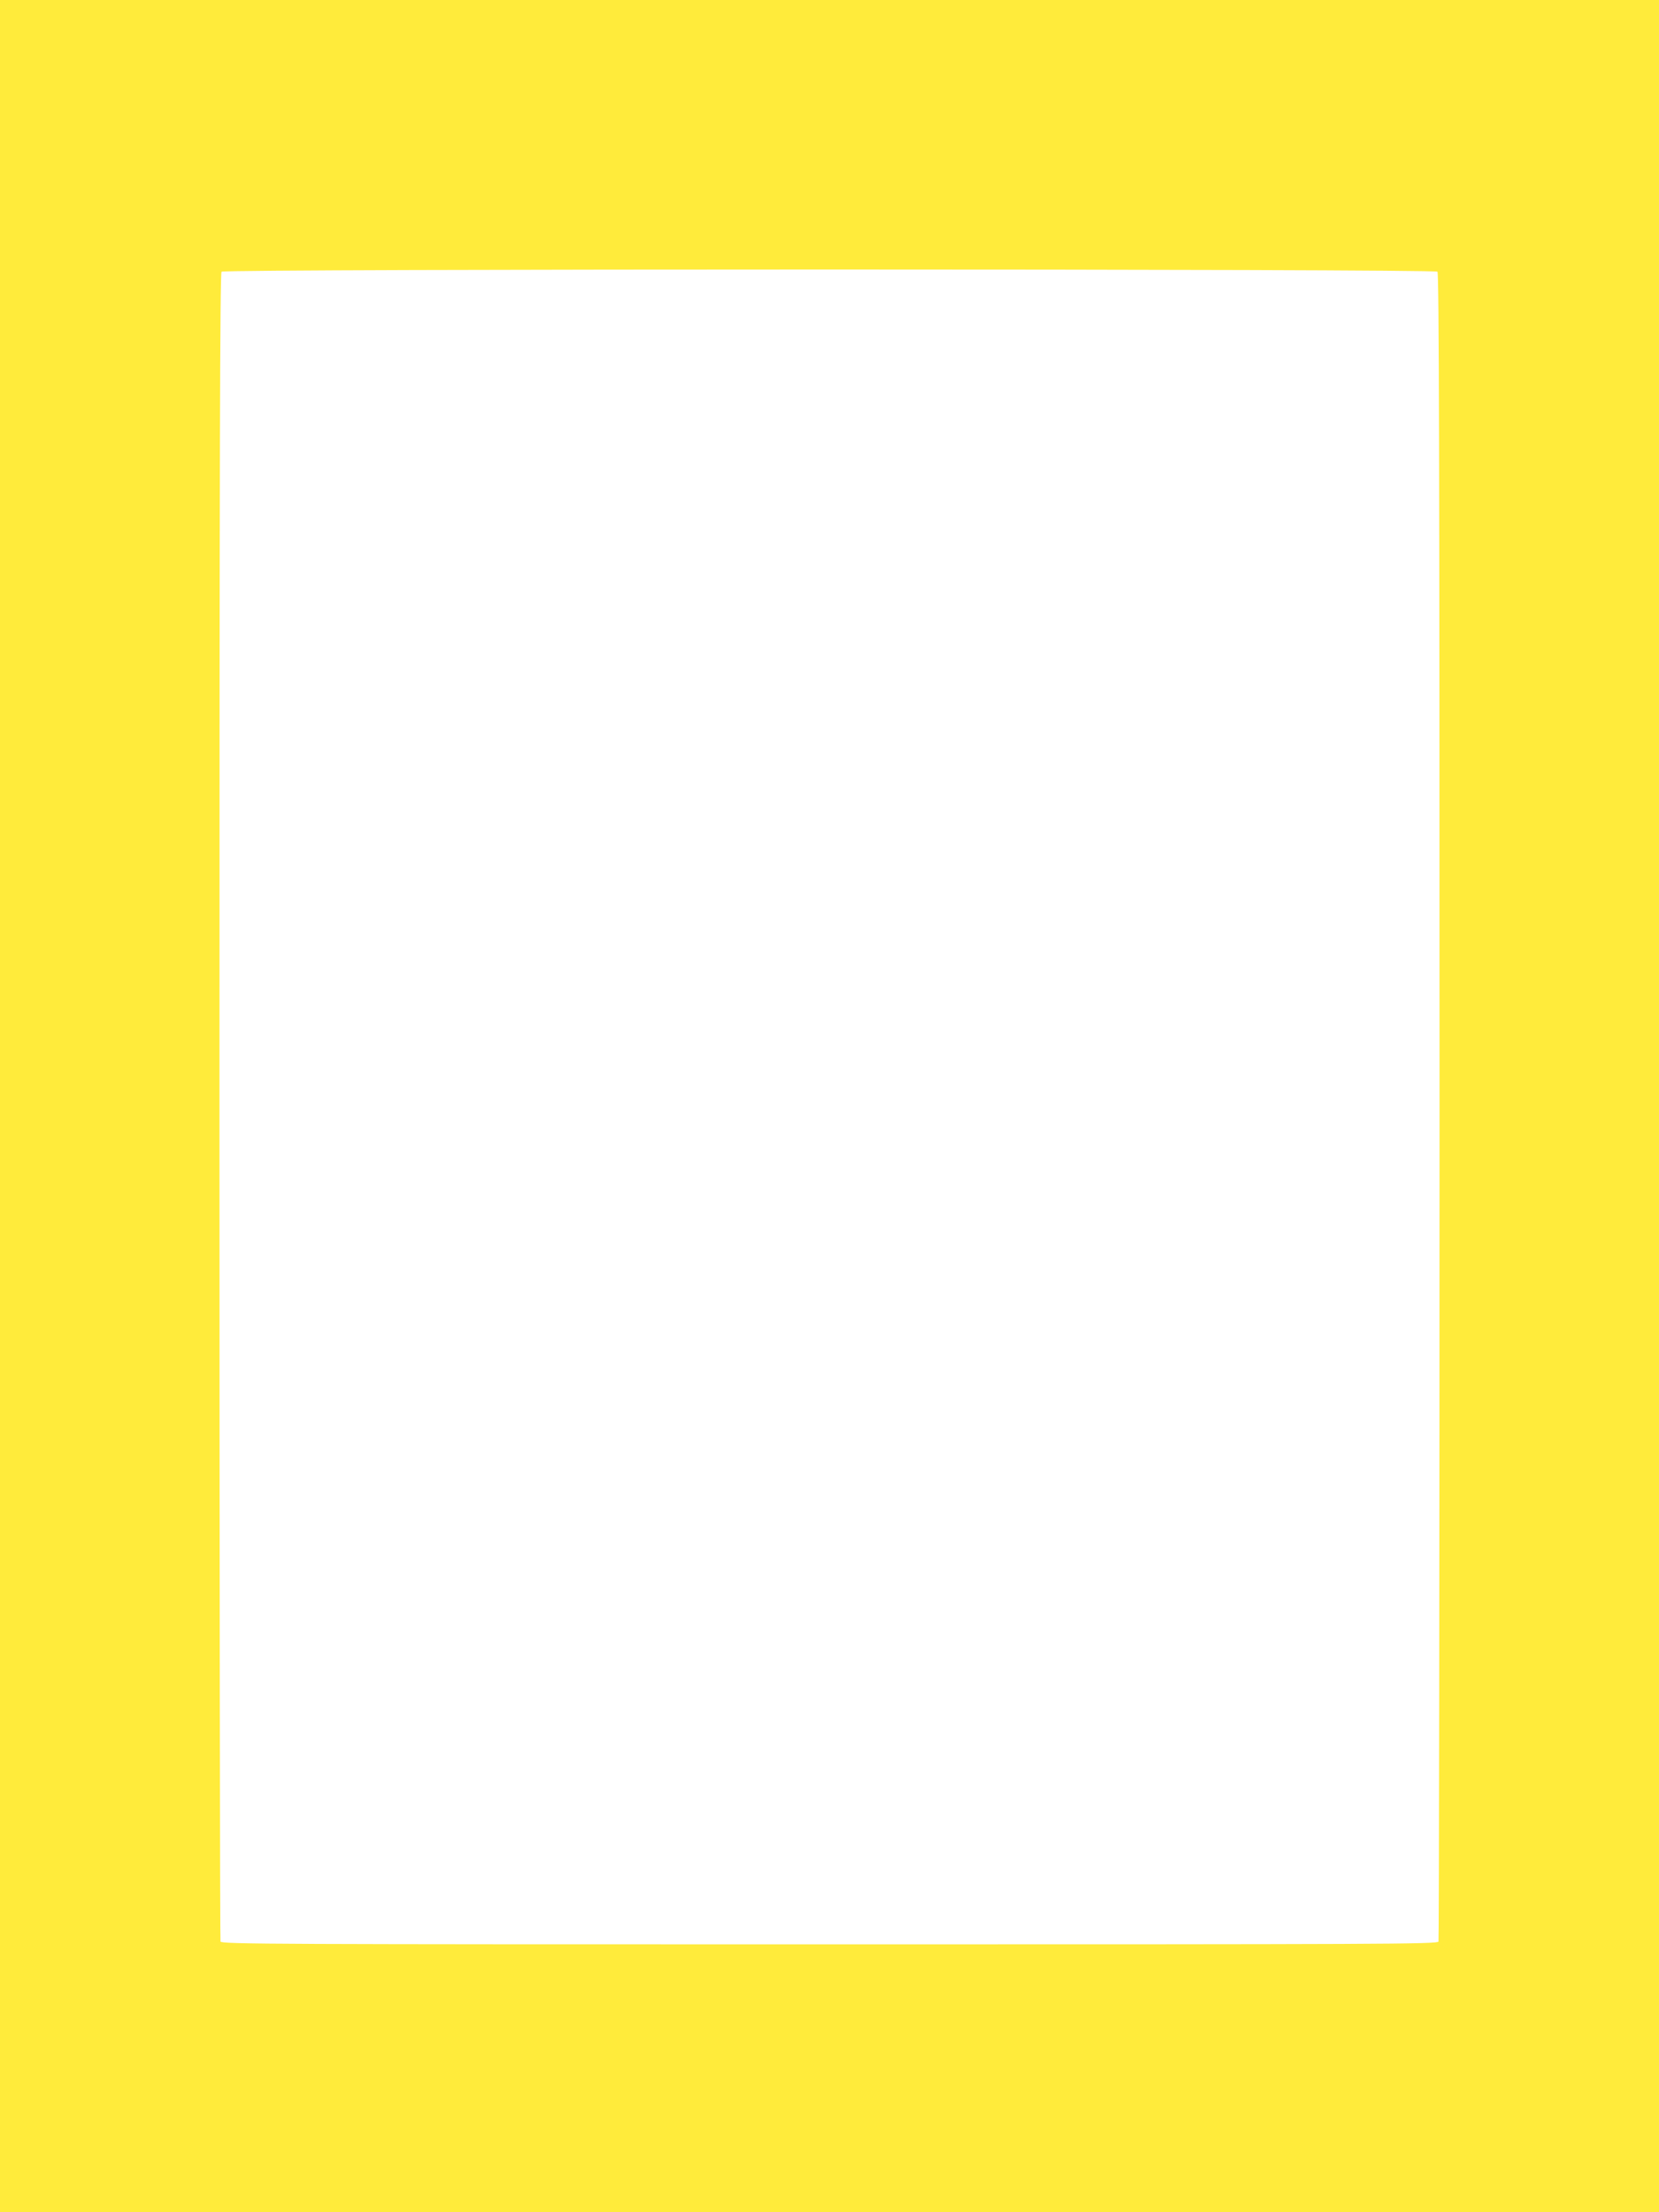 <?xml version="1.0" standalone="no"?>
<!DOCTYPE svg PUBLIC "-//W3C//DTD SVG 20010904//EN"
 "http://www.w3.org/TR/2001/REC-SVG-20010904/DTD/svg10.dtd">
<svg version="1.0" xmlns="http://www.w3.org/2000/svg"
 width="960pt" height="1280pt" viewBox="0 0 960 1280"
 preserveAspectRatio="xMidYMid meet">
<g transform="translate(0,1280) scale(0.1,-0.1)"
fill="#ffeb3b" stroke="none">
<path d="M0 6400 l0 -6400 4800 0 4800 0 0 6400 0 6400 -4800 0 -4800 0 0
-6400z m8318 4828 c9 -9 12 -1096 12 -4829 0 -2650 -3 -4824 -6 -4833 -6 -15
-325 -16 -3524 -16 -3199 0 -3518 1 -3524 16 -3 9 -6 2183 -6 4833 0 3733 3
4820 12 4829 17 17 7019 17 7036 0z"/>
</g>
</svg>
